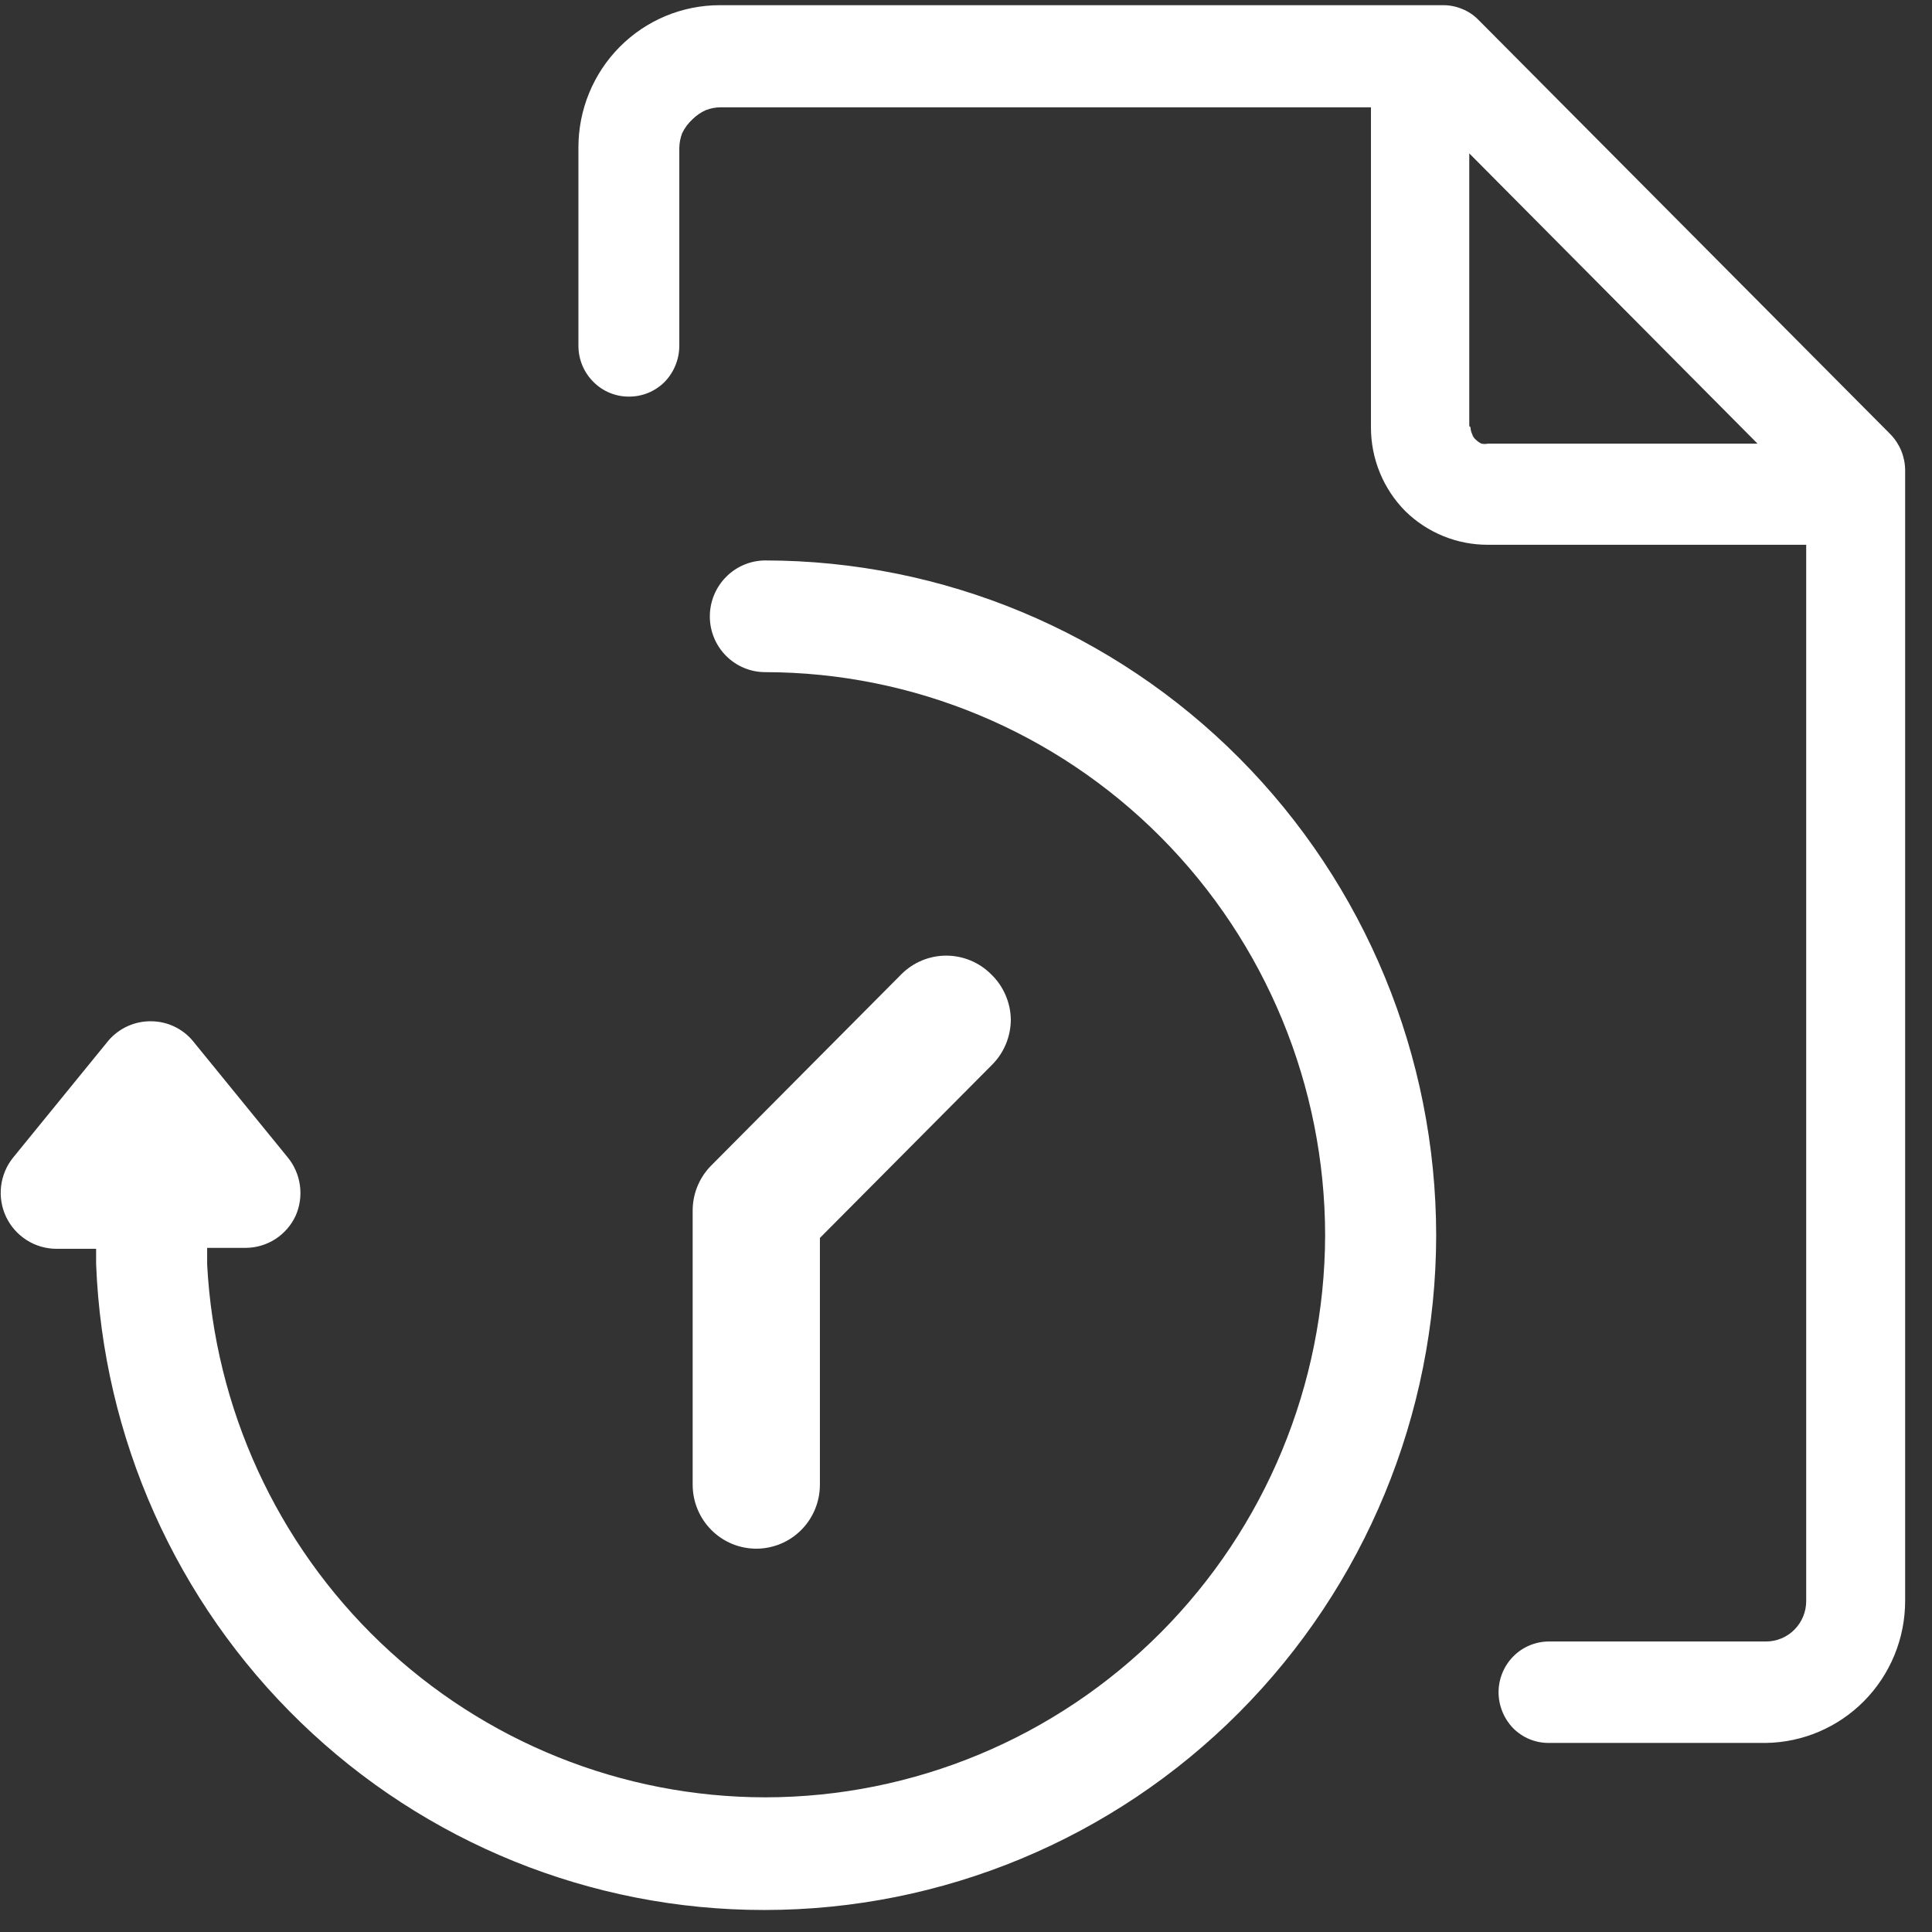 <svg xmlns="http://www.w3.org/2000/svg" width="71" height="71" viewBox="0 0 71 71" fill="none"><rect x="0" y="0" width="71" height="71" fill="#333333" stroke="none"/><path d="M54.334 0.732C54.165 0.558 53.962 0.422 53.738 0.332C53.516 0.238 53.277 0.19 53.036 0.191H26.437C25.064 0.194 23.748 0.744 22.777 1.72C22.295 2.205 21.913 2.781 21.652 3.414C21.391 4.048 21.257 4.727 21.257 5.413V12.716C21.258 12.961 21.307 13.204 21.401 13.43C21.495 13.656 21.633 13.861 21.807 14.034C21.978 14.207 22.182 14.344 22.407 14.437C22.632 14.53 22.873 14.577 23.116 14.575C23.359 14.576 23.6 14.529 23.825 14.436C24.05 14.343 24.254 14.206 24.426 14.034C24.768 13.681 24.96 13.209 24.964 12.716V5.436C24.968 5.251 25.003 5.068 25.069 4.895C25.163 4.699 25.294 4.524 25.455 4.378C25.594 4.241 25.756 4.129 25.934 4.049C26.113 3.979 26.303 3.943 26.495 3.943H50.382V15.704C50.381 16.276 50.492 16.842 50.709 17.371C50.925 17.899 51.243 18.38 51.645 18.785C52.458 19.582 53.55 20.025 54.685 20.02H66.377V58.83C66.378 59.027 66.34 59.221 66.266 59.403C66.192 59.585 66.082 59.75 65.944 59.889C65.668 60.167 65.294 60.323 64.903 60.324H56.918C56.674 60.325 56.433 60.374 56.208 60.469C55.983 60.563 55.78 60.702 55.608 60.877C55.264 61.228 55.071 61.701 55.071 62.194C55.074 62.686 55.267 63.158 55.608 63.511C55.78 63.684 55.984 63.821 56.209 63.914C56.434 64.007 56.675 64.053 56.918 64.052H64.903C66.252 64.031 67.539 63.482 68.493 62.523C68.975 62.038 69.357 61.462 69.618 60.829C69.879 60.195 70.013 59.516 70.013 58.83V17.279C70.01 16.787 69.817 16.315 69.475 15.962L54.334 0.732ZM53.995 15.657V5.636L64.588 16.303H54.685C54.604 16.32 54.52 16.32 54.439 16.303C54.366 16.267 54.299 16.22 54.24 16.162C54.173 16.108 54.124 16.034 54.1 15.951C54.063 15.873 54.043 15.789 54.042 15.704L53.995 15.657Z" fill="white"></path><path d="M5.578 37.532C5.278 37.524 4.979 37.583 4.705 37.705C4.43 37.827 4.185 38.009 3.988 38.237L0.481 42.542C0.238 42.843 0.086 43.207 0.04 43.592C-0.005 43.977 0.058 44.367 0.223 44.717C0.39 45.068 0.652 45.365 0.979 45.573C1.306 45.781 1.684 45.892 2.071 45.893H3.532V46.446C3.777 52.83 6.472 58.87 11.05 63.297C15.628 67.725 21.734 70.196 28.085 70.191C34.627 70.194 40.903 67.585 45.533 62.936C50.163 58.288 52.77 51.98 52.779 45.4C52.773 38.823 50.173 32.518 45.55 27.868C40.927 23.218 34.658 20.602 28.12 20.596C27.58 20.599 27.062 20.817 26.681 21.203C26.3 21.589 26.086 22.11 26.086 22.654C26.086 23.197 26.3 23.717 26.682 24.101C27.063 24.485 27.581 24.701 28.12 24.701C33.576 24.707 38.807 26.89 42.664 30.77C46.522 34.651 48.692 39.912 48.698 45.4C48.683 50.88 46.508 56.131 42.651 60.002C38.794 63.873 33.569 66.048 28.12 66.051C22.86 66.047 17.802 64.014 13.987 60.371C10.172 56.728 7.891 51.753 7.613 46.47V45.858H9.027C9.413 45.857 9.79 45.746 10.115 45.538C10.44 45.33 10.699 45.033 10.863 44.682C11.019 44.332 11.074 43.944 11.022 43.564C10.97 43.184 10.814 42.825 10.571 42.53L7.063 38.225C6.878 38.011 6.65 37.839 6.394 37.72C6.138 37.6 5.86 37.536 5.578 37.532Z" fill="white"></path><path d="M36.422 35.803C35.984 35.365 35.391 35.119 34.773 35.119C34.156 35.119 33.563 35.365 33.125 35.803L26.11 42.859C25.683 43.304 25.448 43.9 25.455 44.517V54.561C25.455 55.185 25.701 55.783 26.14 56.224C26.578 56.666 27.173 56.913 27.793 56.913C28.413 56.913 29.008 56.666 29.447 56.224C29.885 55.783 30.131 55.185 30.131 54.561V45.494L36.457 39.131C36.676 38.912 36.849 38.652 36.968 38.365C37.086 38.079 37.147 37.771 37.147 37.461C37.141 37.15 37.074 36.843 36.949 36.559C36.825 36.274 36.646 36.017 36.422 35.803Z" fill="white"></path></svg>